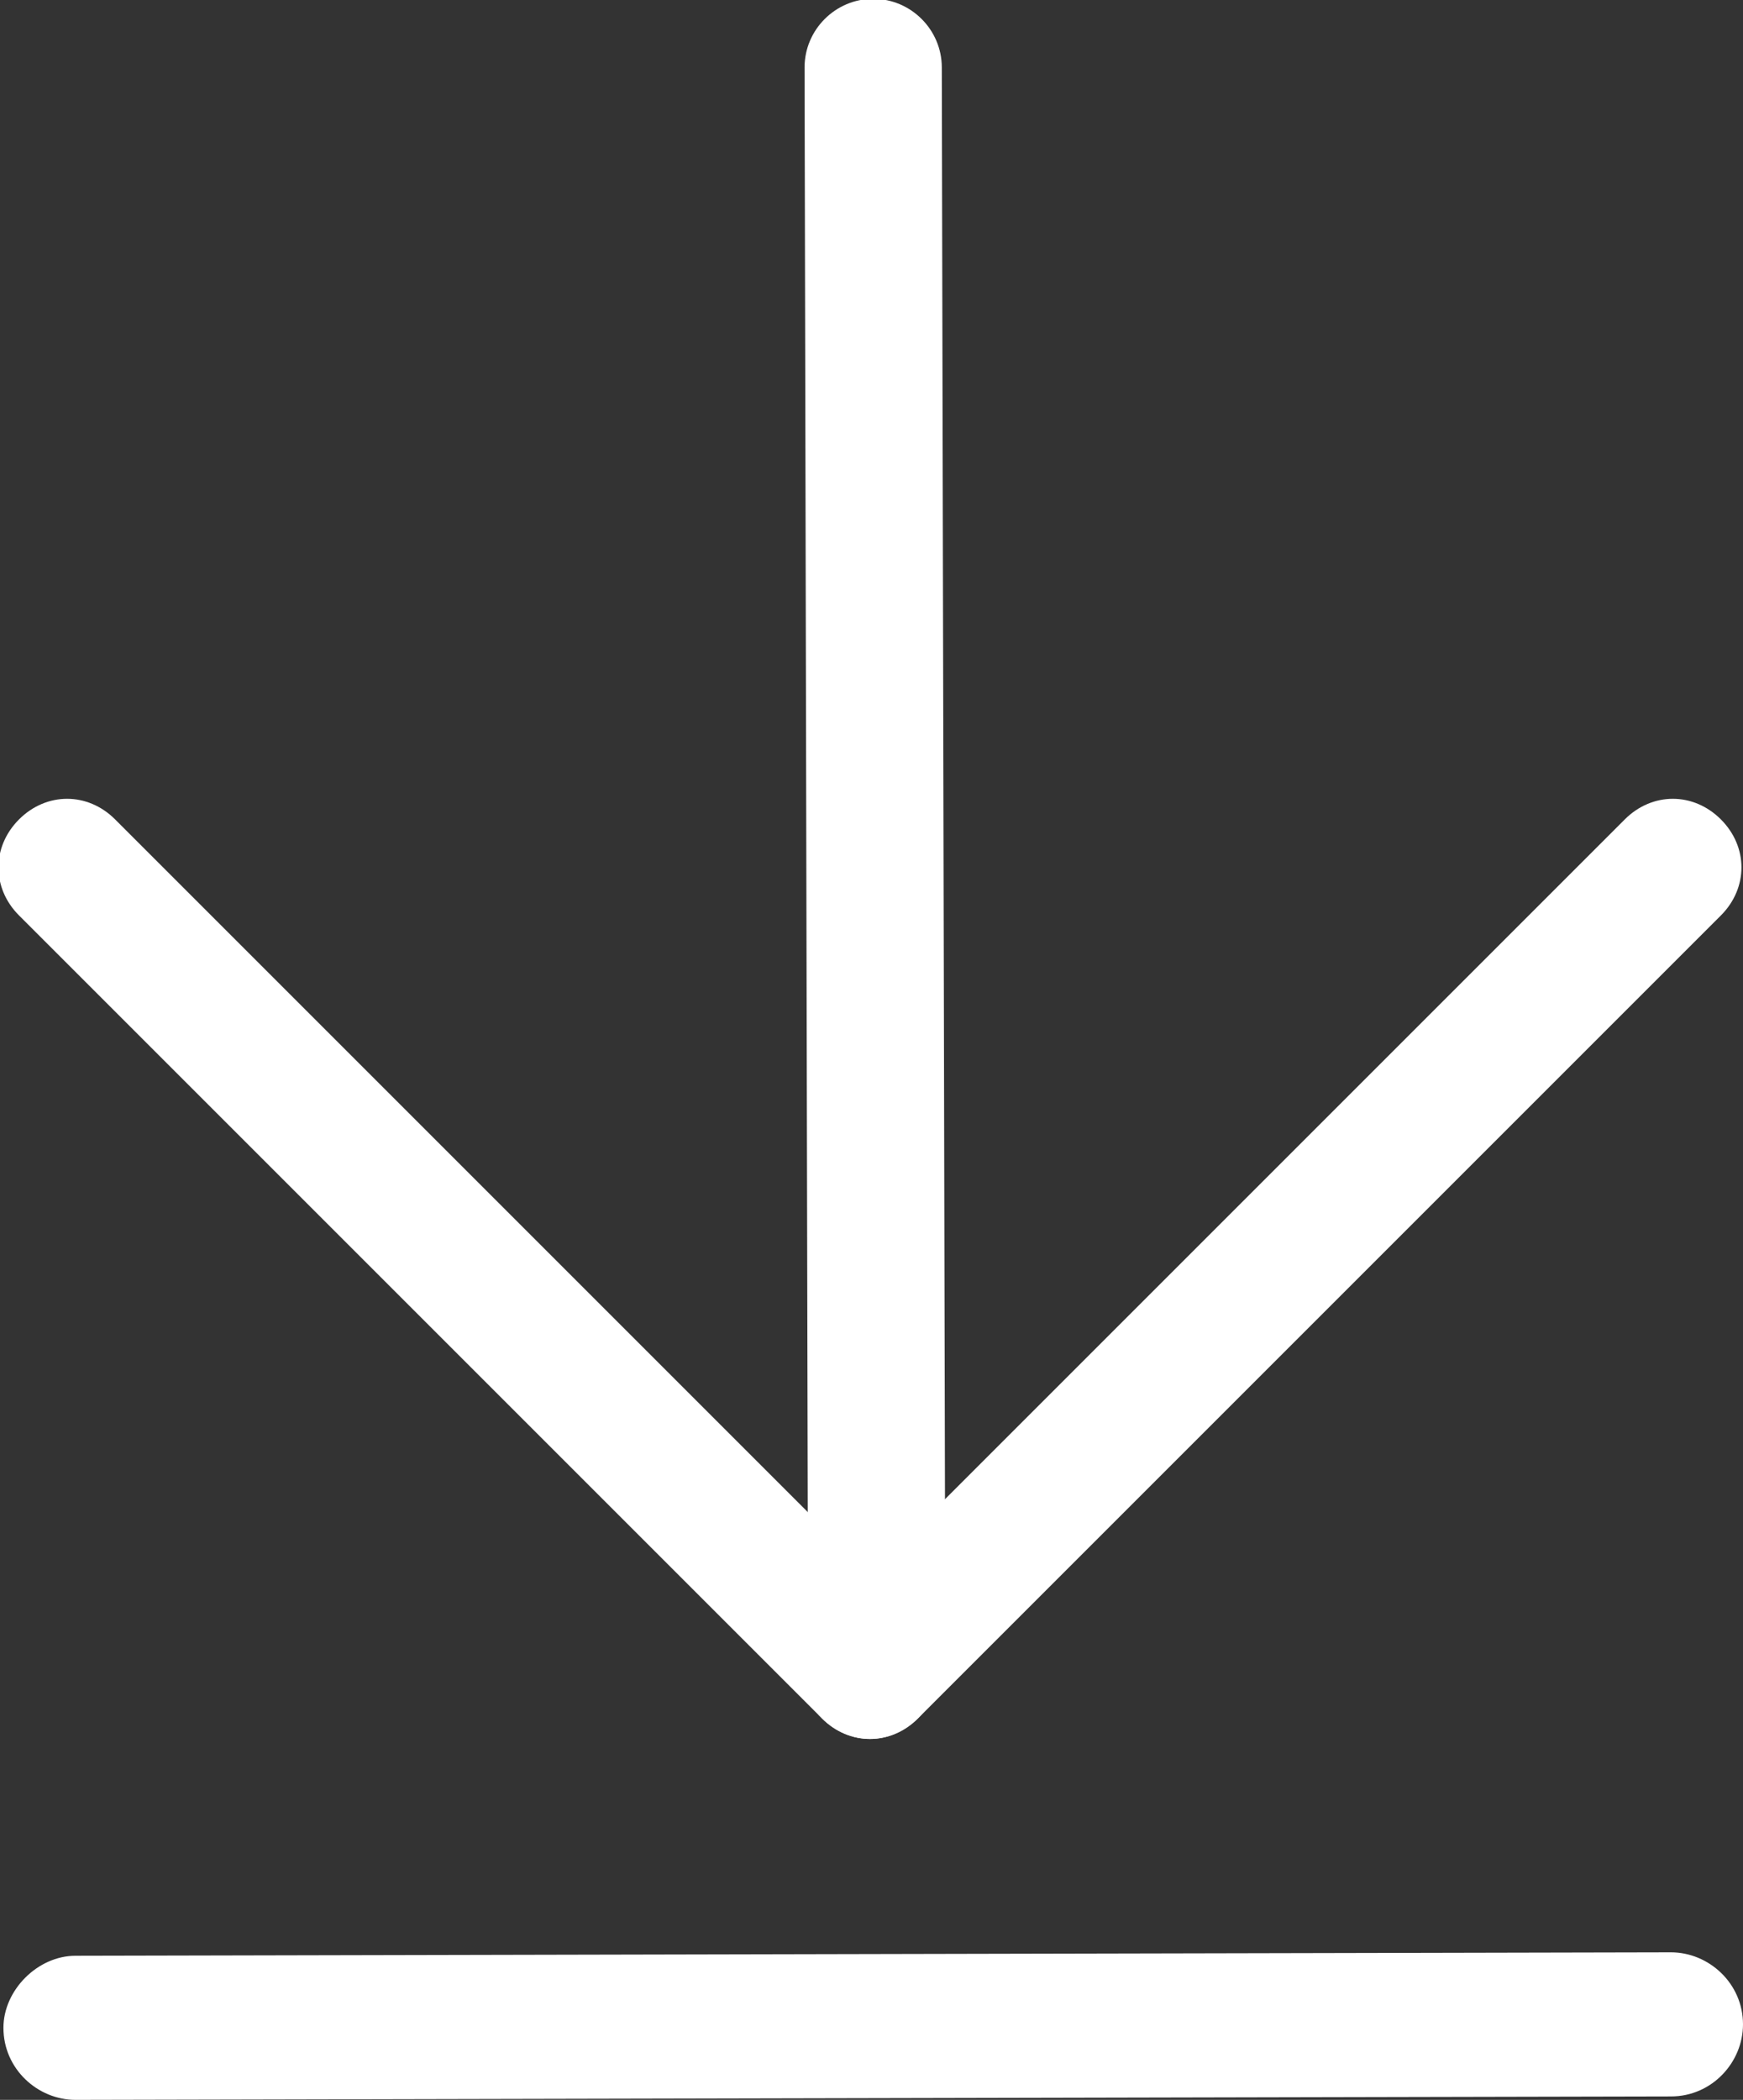 <?xml version="1.0" encoding="utf-8"?>
<!-- Generator: Adobe Illustrator 24.0.0, SVG Export Plug-In . SVG Version: 6.00 Build 0)  -->
<svg version="1.1" id="Ebene_1" xmlns="http://www.w3.org/2000/svg" xmlns:xlink="http://www.w3.org/1999/xlink" x="0px" y="0px"
	 viewBox="0 0 50.8 61.2" style="enable-background:new 0 0 50.8 61.2;" xml:space="preserve">
<rect x="0" y="0" width="50.8" height="61.2" fill="#333333" stroke="none"/>
<style type="text/css">
	.st0{fill:#FFFFFF;}
</style>
<g id="Komponente_5_43_2_" transform="translate(2.828 2.828)">
	<g id="Gruppe_1840_2_" transform="translate(365.221 1049.438) rotate(180)">
		<g id="Linie_40_2_">
			<path class="st0" d="M344.6,1050.3c0,1.1-0.9,2-2,2s-2-0.9-2-2l-0.1-45.1l0,0c0-1.1,0.9-2,2-2s2,0.9,2,2L344.6,1050.3
				L344.6,1050.3z"/>
		</g>
		<g id="Gruppe_1428_2_" transform="translate(341.794 1002.585)">
			<g id="Linie_41_2_">
				<path class="st0" d="M2.9,1c0,0.5-0.2,1-0.6,1.4l-23.4,23.4c-0.8,0.8-2,0.8-2.8,0c-0.8-0.8-0.8-2,0-2.8L-0.5-0.4
					c0.8-0.8,2-0.8,2.8,0C2.7,0,2.9,0.5,2.9,1z"/>
			</g>
			<g id="Linie_42_2_">
				<path class="st0" d="M26.3,24.4c0,0.5-0.2,1-0.6,1.4c-0.8,0.8-2,0.8-2.8,0L-0.5,2.4c-0.8-0.8-0.8-2,0-2.8s2-0.8,2.8,0L25.7,23
					C26.1,23.4,26.3,23.9,26.3,24.4z"/>
			</g>
		</g>
	</g>
</g>
<g id="Linie_40_1_">
	<path class="st0" d="M48.7,56.9c1.1,0,2.1,0.9,2.1,2.1c0,1.1-0.9,2.1-2.1,2.1L2.2,61.2l0,0c-1.1,0-2.1-0.9-2.1-2.1
		C0.1,58,1.1,57,2.2,57L48.7,56.9L48.7,56.9z"/>
</g>
</svg>
